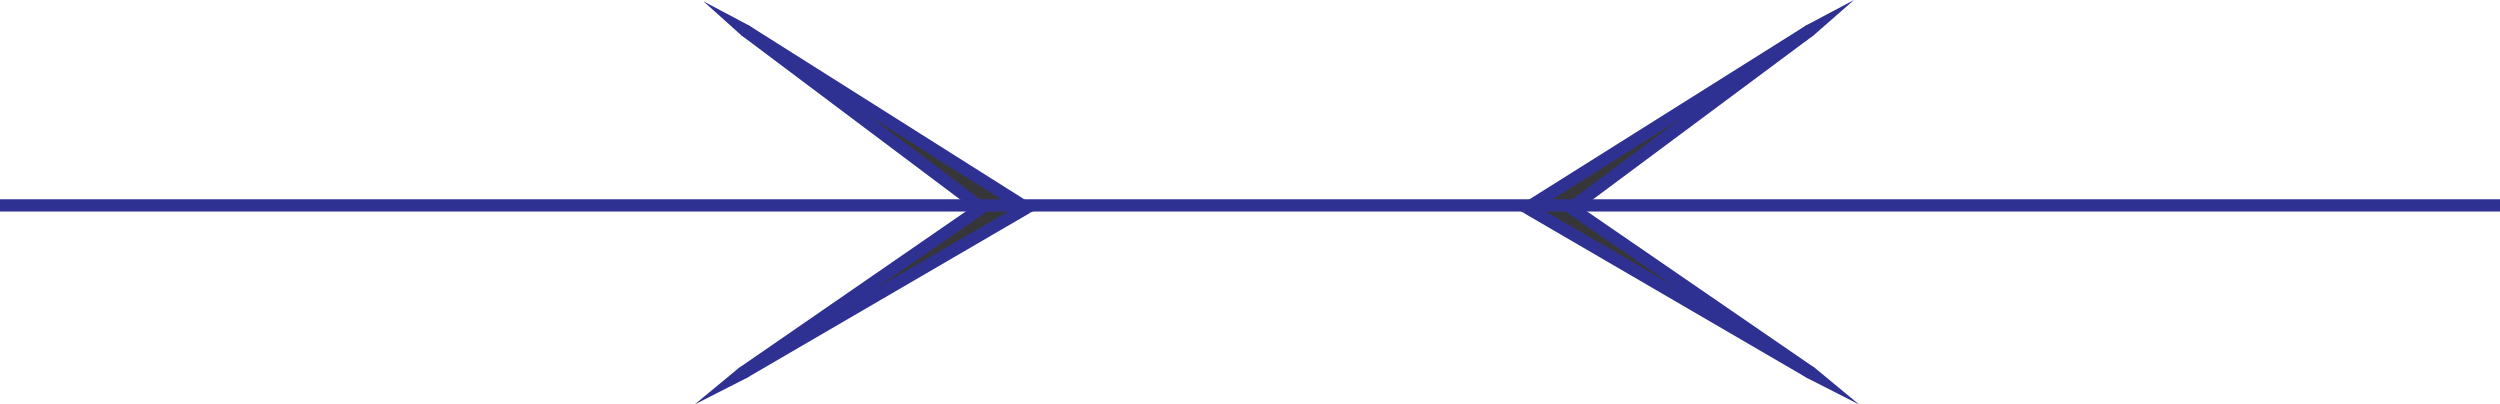 <svg xmlns="http://www.w3.org/2000/svg" width="359.121" height="58.102"><path fill="#363639" d="m147.45 29.852-40.821 23.757 34.332-23.757-33.969-25.54 40.457 25.54"/><path fill="#2e3192" d="m106.09 52.89 1.09 1.45 40.812-23.77-1.082-1.398-40.82 23.719 1.09 1.449-1.09-1.45-6.309 5.212 7.399-3.762-1.09-1.45"/><path fill="#2e3192" d="M140.473 30.57v-1.398L106.09 52.89l1.09 1.449 34.332-23.77v-1.398 1.398l.91-.718-.91-.68-1.04 1.398"/><path fill="#2e3192" d="m107.54 3.629-1.09 1.41 34.023 25.531 1.039-1.398-33.973-25.543-1.09 1.41 1.09-1.41L101.051.19l5.398 4.848 1.09-1.41"/><path fill="#2e3192" d="M147.992 30.57v-1.398L107.54 3.629l-1.09 1.41 40.46 25.531v-1.398l1.082 1.398 1.27-.718-1.27-.68v1.398"/><path fill="#363639" d="m219.379 29.852 40.82 23.757-34.508-23.757 34.329-25.54-40.641 25.54"/><path fill="#2e3192" d="m259.66 54.34 1.09-1.45-40.82-23.718-1.09 1.398 40.82 23.77 1.09-1.45-1.09 1.45 7.39 3.762-6.3-5.211-1.09 1.449"/><path fill="#2e3192" d="M225.14 29.172v1.398l34.52 23.77 1.09-1.45-34.52-23.718v1.398l-1.09-1.398-1.09.68 1.09.718v-1.398"/><path fill="#2e3192" d="m260.563 5.04-1.083-1.411-34.34 25.543 1.09 1.398 34.333-25.53-1.083-1.411 1.083 1.41L266.32 0l-6.84 3.629 1.083 1.41"/><path fill="#2e3192" d="M219.93 29.172v1.398l40.632-25.53-1.082-1.411-40.64 25.543v1.398-1.398l-1.27.68 1.27.718 1.09-1.398"/><path fill="#2e3192" d="M0 29.531v.86h359.121v-1.77H0v.91"/></svg>
